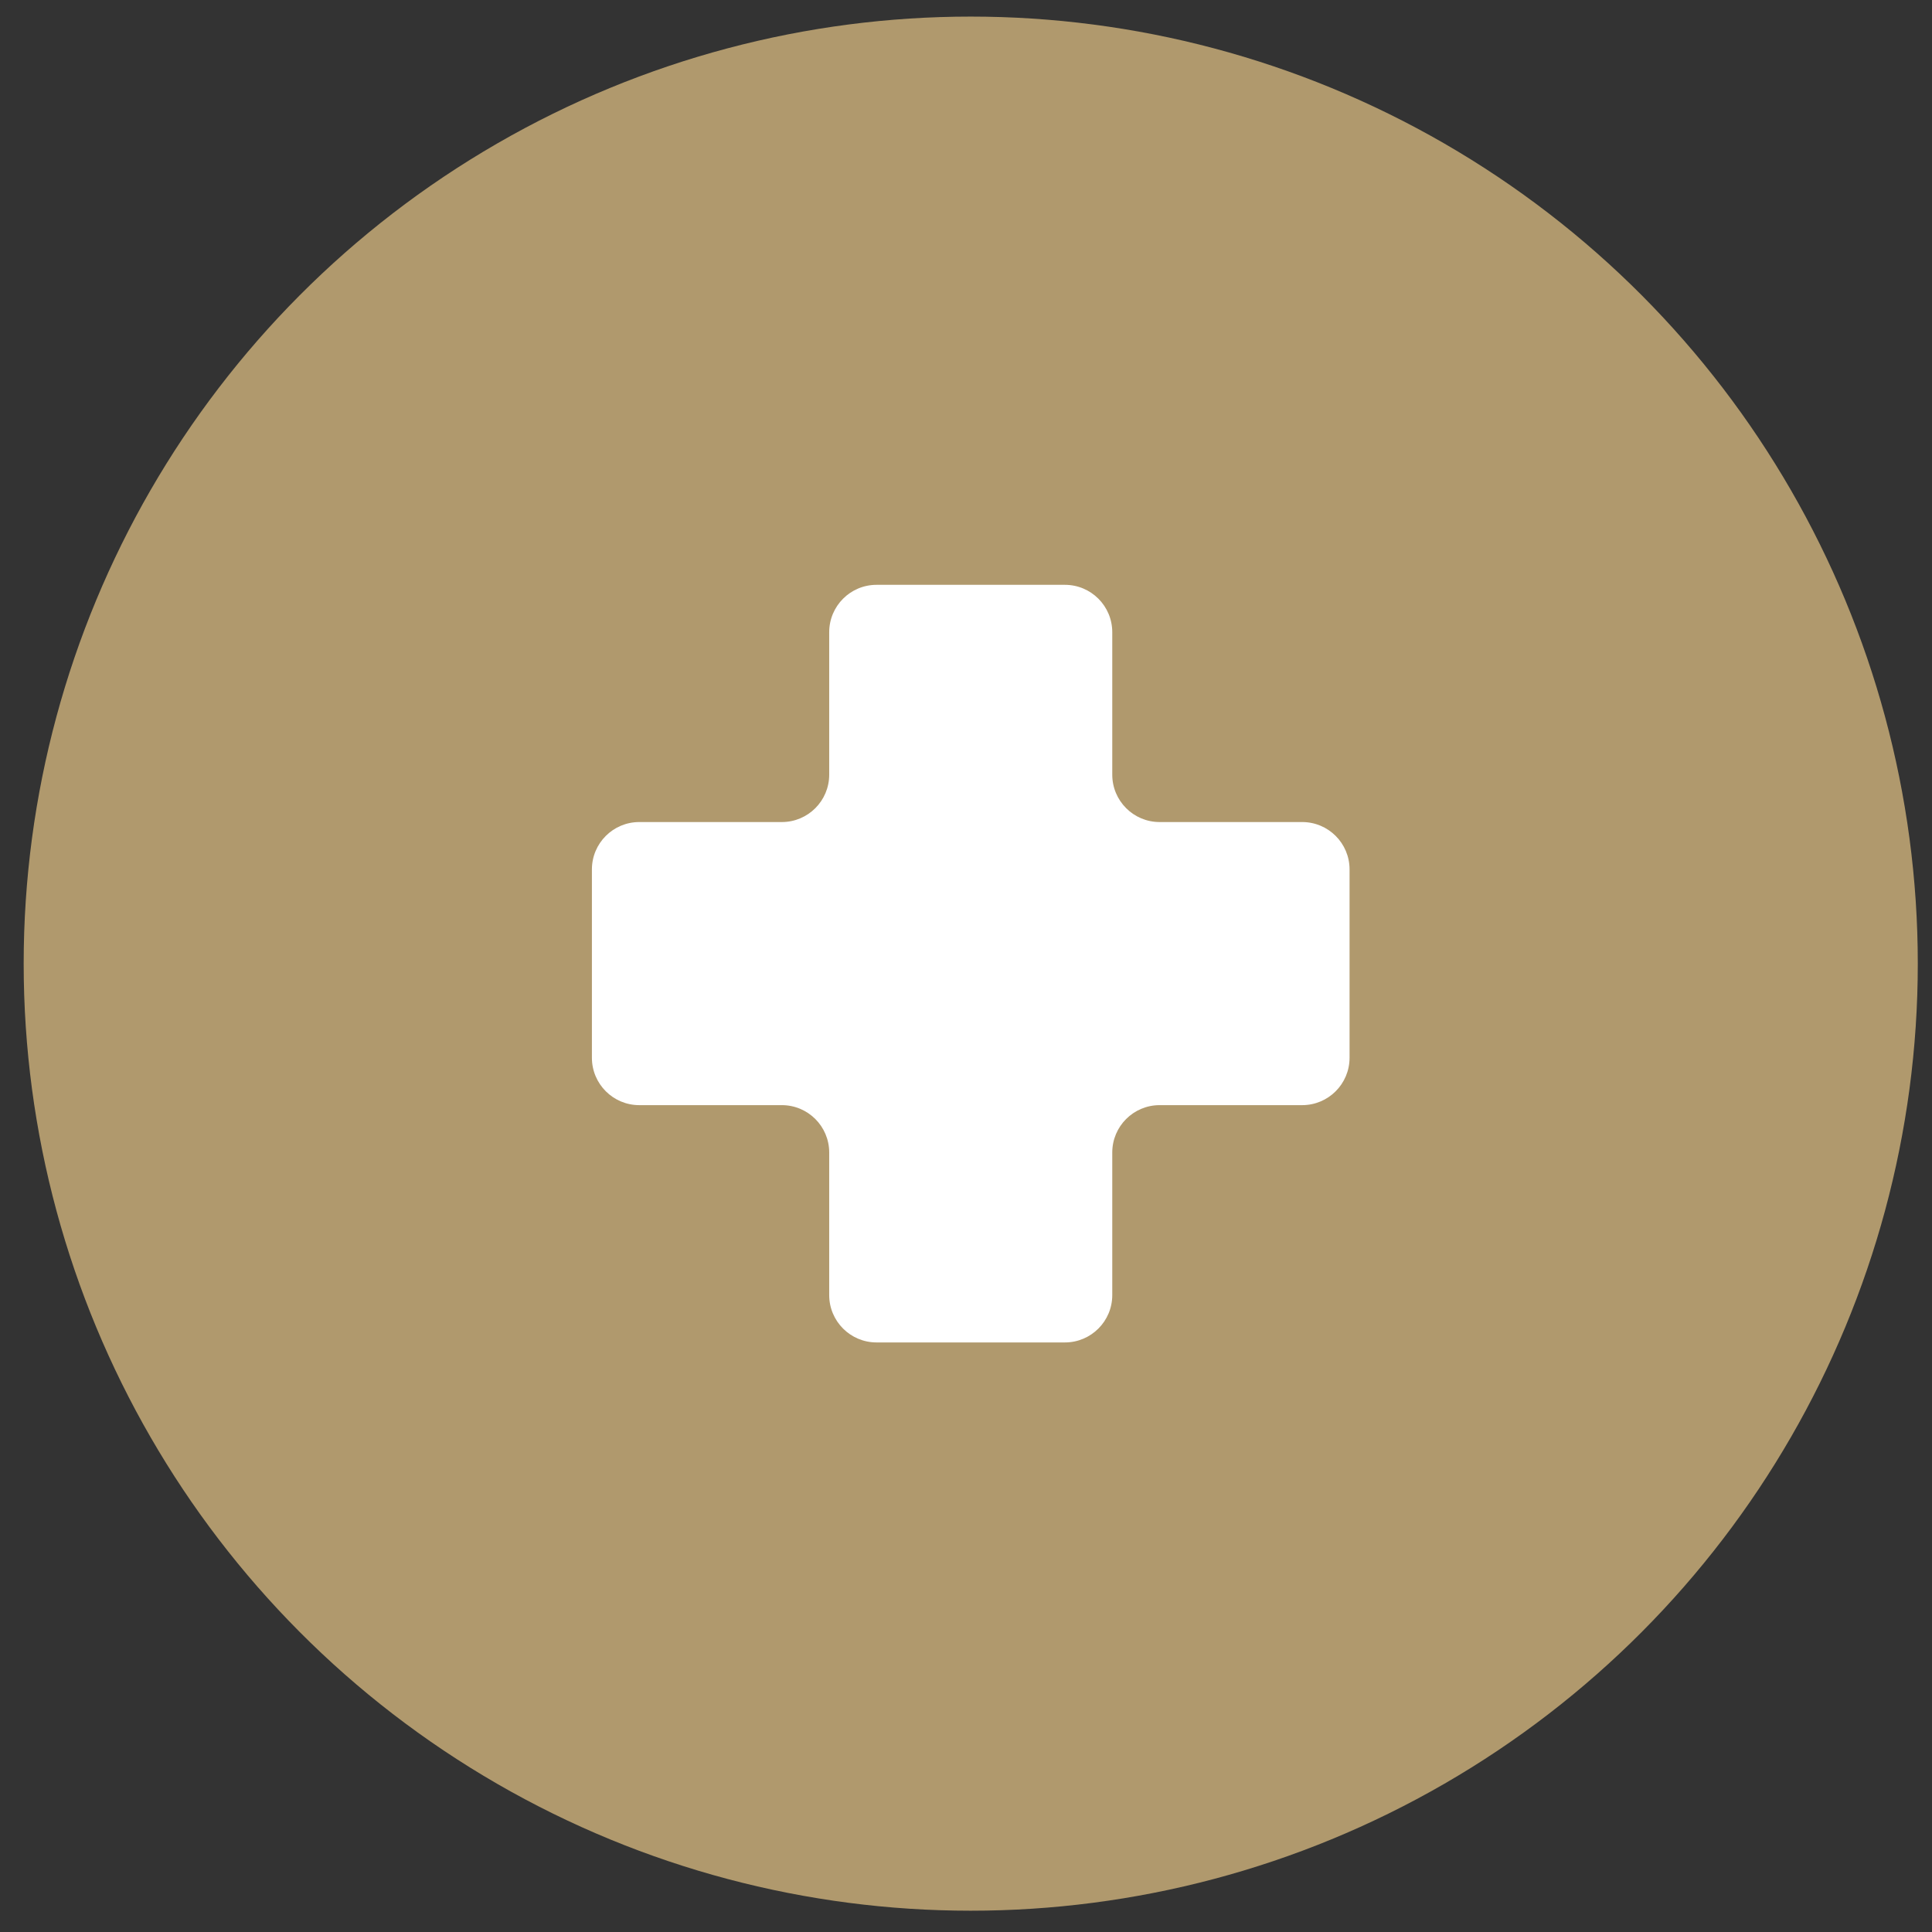 <?xml version="1.0" encoding="UTF-8"?> <svg xmlns="http://www.w3.org/2000/svg" width="51" height="51" viewBox="0 0 51 51" fill="none"><rect x="0" y="0" width="51" height="51" fill="#333333" stroke="none"/><circle cx="25.625" cy="25.438" r="25" fill="#B0996D"></circle><g clip-path="url(#clip0_94_601)"><path d="M35.625 22.95C35.625 22.26 35.065 21.7 34.375 21.7H30.611C29.921 21.7 29.361 21.14 29.361 20.45V16.689C29.361 15.998 28.802 15.438 28.111 15.438H23.139C22.448 15.438 21.889 15.998 21.889 16.689V20.45C21.889 21.14 21.329 21.7 20.639 21.7H16.875C16.185 21.7 15.625 22.26 15.625 22.95V27.923C15.625 28.613 16.185 29.173 16.875 29.173H20.639C21.329 29.173 21.889 29.733 21.889 30.423V34.187C21.889 34.877 22.448 35.437 23.139 35.437H28.111C28.802 35.437 29.361 34.877 29.361 34.187V30.423C29.361 29.733 29.921 29.173 30.611 29.173H34.375C35.065 29.173 35.625 28.613 35.625 27.923L35.625 22.95Z" fill="white"></path></g><defs><clipPath id="clip0_94_601"><rect width="20" height="20" fill="white" transform="translate(15.625 15.438)"></rect></clipPath></defs></svg> 